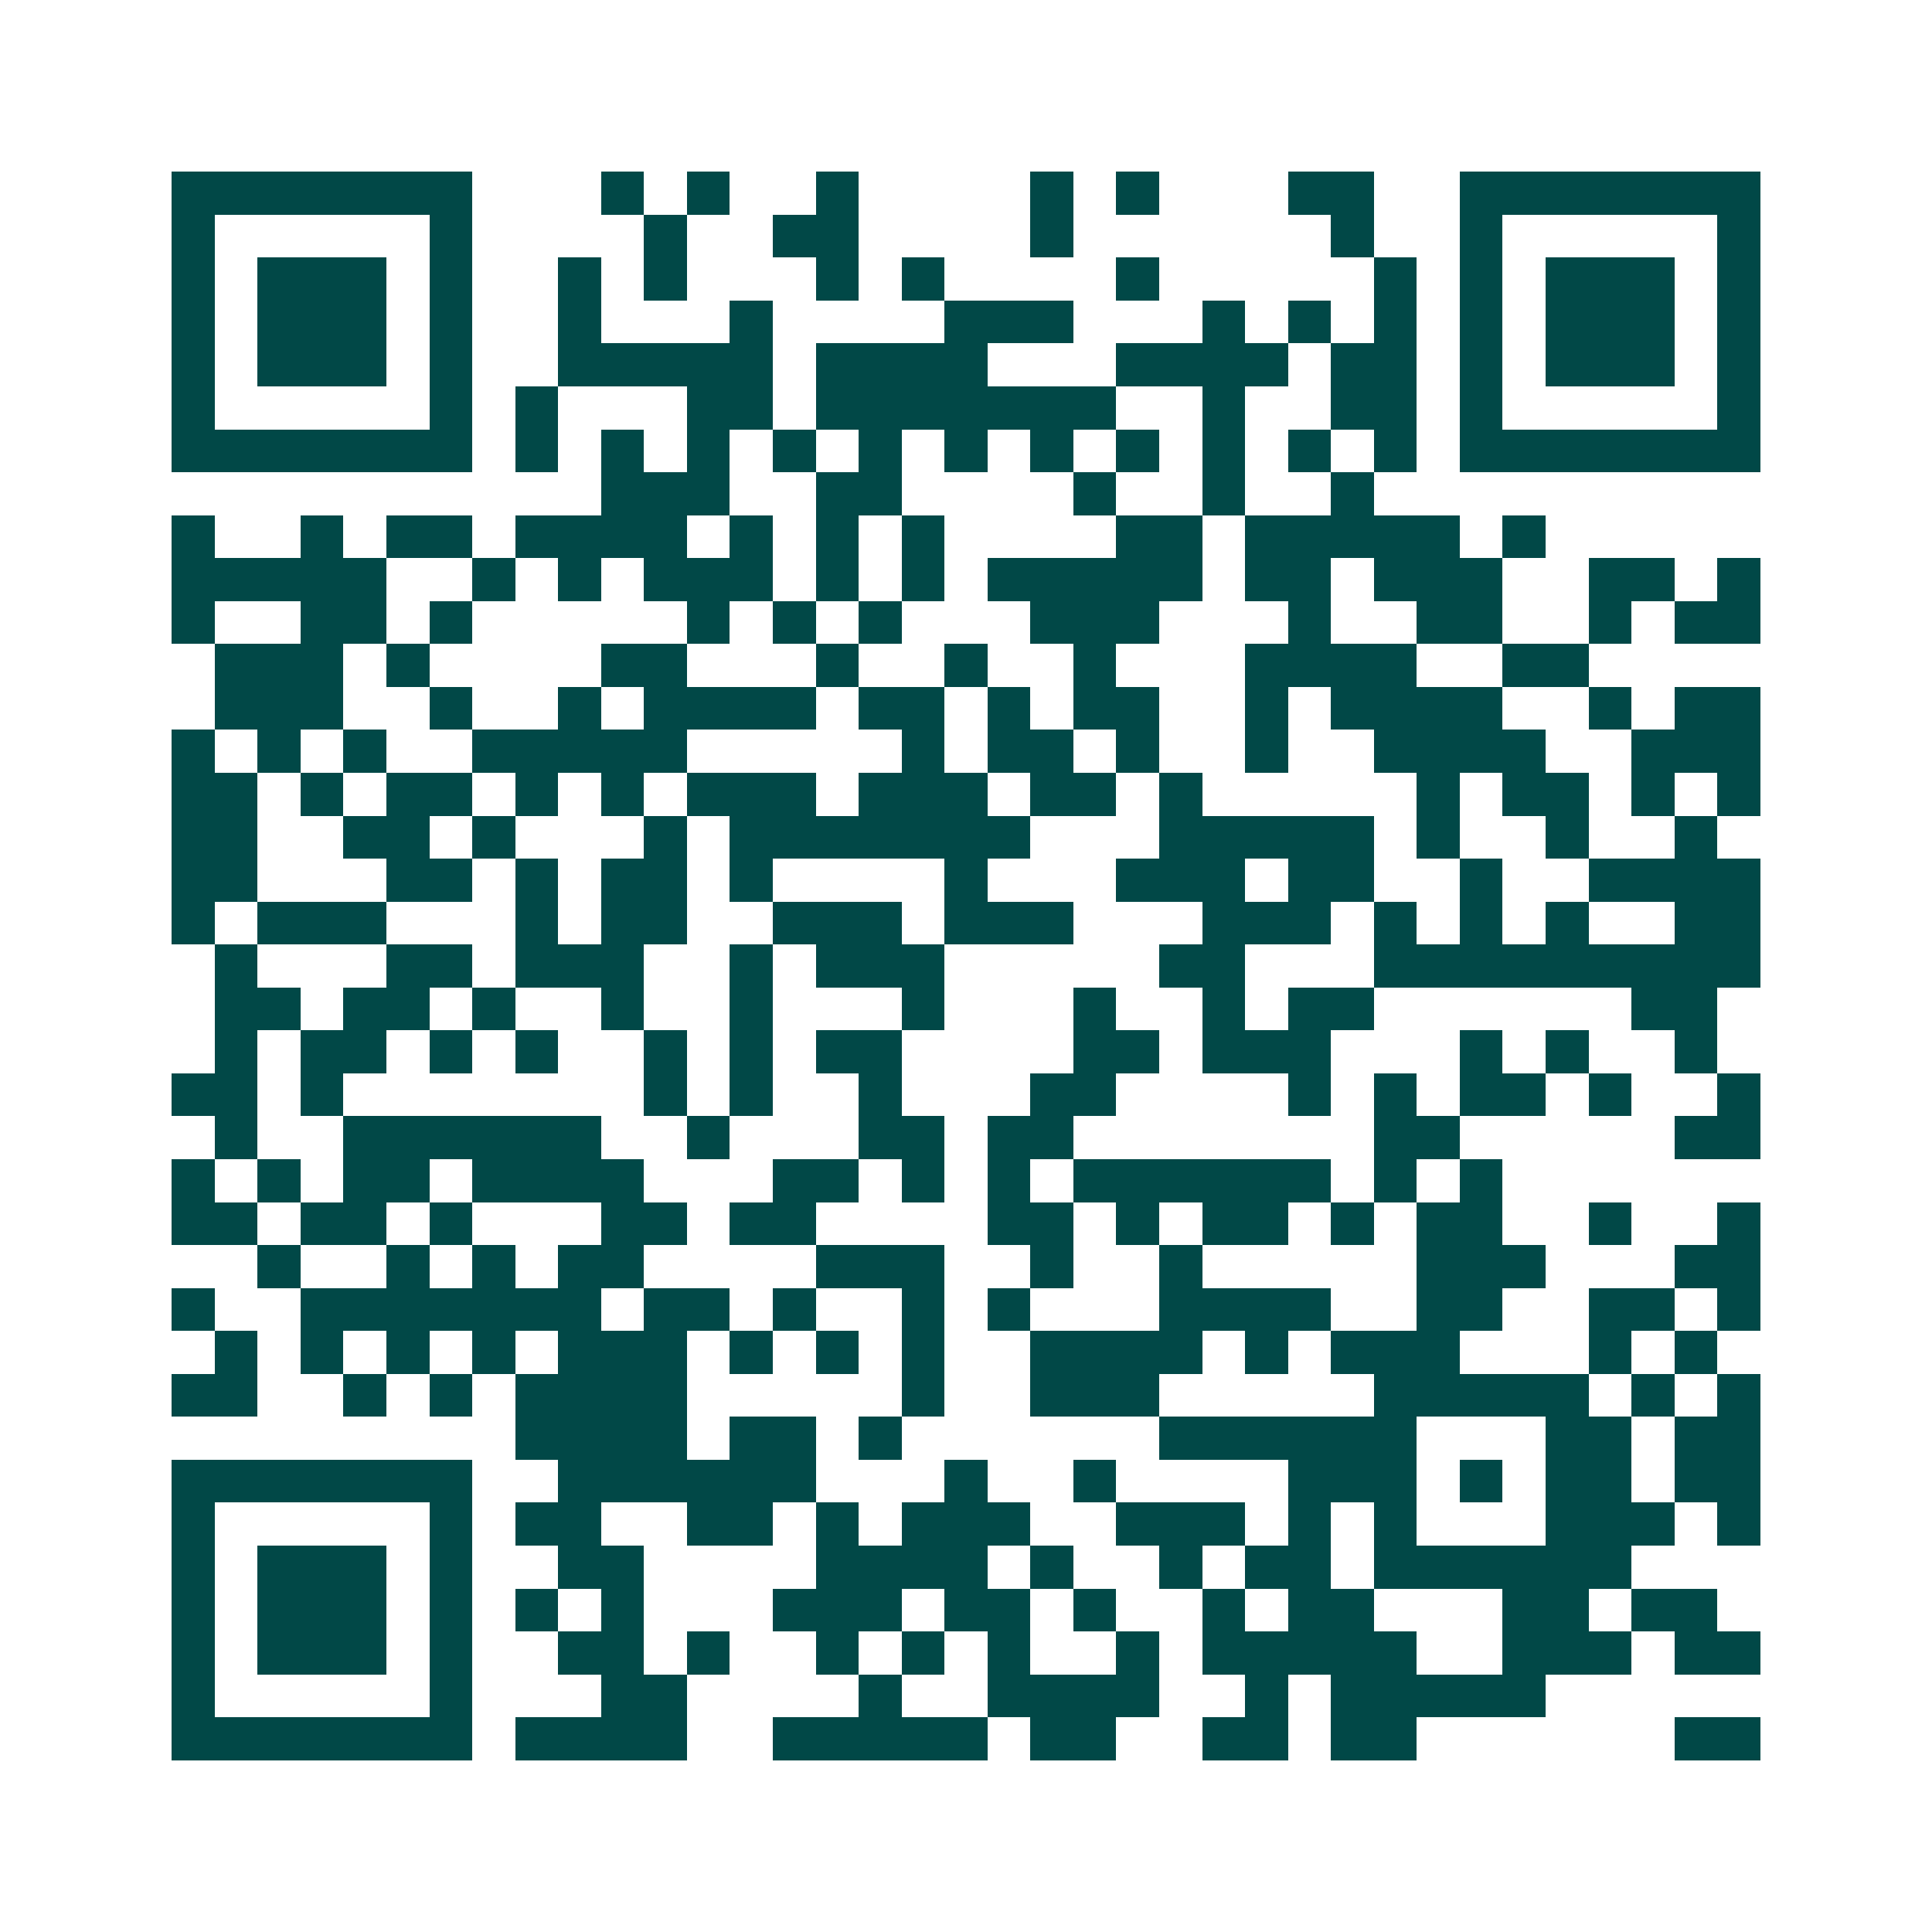 <svg xmlns="http://www.w3.org/2000/svg" width="200" height="200" viewBox="0 0 45 45" shape-rendering="crispEdges"><path fill="#ffffff" d="M0 0h45v45H0z"/><path stroke="#014847" d="M4 4.5h7m3 0h1m1 0h1m2 0h1m4 0h1m1 0h1m3 0h2m2 0h7M4 5.5h1m5 0h1m4 0h1m2 0h2m4 0h1m6 0h1m2 0h1m5 0h1M4 6.5h1m1 0h3m1 0h1m2 0h1m1 0h1m3 0h1m1 0h1m4 0h1m5 0h1m1 0h1m1 0h3m1 0h1M4 7.5h1m1 0h3m1 0h1m2 0h1m3 0h1m4 0h3m3 0h1m1 0h1m1 0h1m1 0h1m1 0h3m1 0h1M4 8.5h1m1 0h3m1 0h1m2 0h5m1 0h4m3 0h4m1 0h2m1 0h1m1 0h3m1 0h1M4 9.5h1m5 0h1m1 0h1m3 0h2m1 0h7m2 0h1m2 0h2m1 0h1m5 0h1M4 10.5h7m1 0h1m1 0h1m1 0h1m1 0h1m1 0h1m1 0h1m1 0h1m1 0h1m1 0h1m1 0h1m1 0h1m1 0h7M14 11.5h3m2 0h2m4 0h1m2 0h1m2 0h1M4 12.5h1m2 0h1m1 0h2m1 0h4m1 0h1m1 0h1m1 0h1m4 0h2m1 0h5m1 0h1M4 13.5h5m2 0h1m1 0h1m1 0h3m1 0h1m1 0h1m1 0h5m1 0h2m1 0h3m2 0h2m1 0h1M4 14.5h1m2 0h2m1 0h1m5 0h1m1 0h1m1 0h1m3 0h3m3 0h1m2 0h2m2 0h1m1 0h2M5 15.5h3m1 0h1m4 0h2m3 0h1m2 0h1m2 0h1m3 0h4m2 0h2M5 16.5h3m2 0h1m2 0h1m1 0h4m1 0h2m1 0h1m1 0h2m2 0h1m1 0h4m2 0h1m1 0h2M4 17.5h1m1 0h1m1 0h1m2 0h5m5 0h1m1 0h2m1 0h1m2 0h1m2 0h4m2 0h3M4 18.5h2m1 0h1m1 0h2m1 0h1m1 0h1m1 0h3m1 0h3m1 0h2m1 0h1m5 0h1m1 0h2m1 0h1m1 0h1M4 19.5h2m2 0h2m1 0h1m3 0h1m1 0h7m3 0h5m1 0h1m2 0h1m2 0h1M4 20.5h2m3 0h2m1 0h1m1 0h2m1 0h1m4 0h1m3 0h3m1 0h2m2 0h1m2 0h4M4 21.5h1m1 0h3m3 0h1m1 0h2m2 0h3m1 0h3m3 0h3m1 0h1m1 0h1m1 0h1m2 0h2M5 22.5h1m3 0h2m1 0h3m2 0h1m1 0h3m5 0h2m3 0h9M5 23.5h2m1 0h2m1 0h1m2 0h1m2 0h1m3 0h1m3 0h1m2 0h1m1 0h2m6 0h2M5 24.5h1m1 0h2m1 0h1m1 0h1m2 0h1m1 0h1m1 0h2m4 0h2m1 0h3m3 0h1m1 0h1m2 0h1M4 25.5h2m1 0h1m7 0h1m1 0h1m2 0h1m3 0h2m4 0h1m1 0h1m1 0h2m1 0h1m2 0h1M5 26.5h1m2 0h6m2 0h1m3 0h2m1 0h2m7 0h2m5 0h2M4 27.5h1m1 0h1m1 0h2m1 0h4m3 0h2m1 0h1m1 0h1m1 0h6m1 0h1m1 0h1M4 28.5h2m1 0h2m1 0h1m3 0h2m1 0h2m4 0h2m1 0h1m1 0h2m1 0h1m1 0h2m2 0h1m2 0h1M6 29.5h1m2 0h1m1 0h1m1 0h2m4 0h3m2 0h1m2 0h1m5 0h3m3 0h2M4 30.5h1m2 0h7m1 0h2m1 0h1m2 0h1m1 0h1m3 0h4m2 0h2m2 0h2m1 0h1M5 31.5h1m1 0h1m1 0h1m1 0h1m1 0h3m1 0h1m1 0h1m1 0h1m2 0h4m1 0h1m1 0h3m3 0h1m1 0h1M4 32.5h2m2 0h1m1 0h1m1 0h4m5 0h1m2 0h3m5 0h5m1 0h1m1 0h1M12 33.5h4m1 0h2m1 0h1m6 0h6m3 0h2m1 0h2M4 34.5h7m2 0h6m3 0h1m2 0h1m4 0h3m1 0h1m1 0h2m1 0h2M4 35.5h1m5 0h1m1 0h2m2 0h2m1 0h1m1 0h3m2 0h3m1 0h1m1 0h1m3 0h3m1 0h1M4 36.5h1m1 0h3m1 0h1m2 0h2m4 0h4m1 0h1m2 0h1m1 0h2m1 0h6M4 37.5h1m1 0h3m1 0h1m1 0h1m1 0h1m3 0h3m1 0h2m1 0h1m2 0h1m1 0h2m3 0h2m1 0h2M4 38.5h1m1 0h3m1 0h1m2 0h2m1 0h1m2 0h1m1 0h1m1 0h1m2 0h1m1 0h5m2 0h3m1 0h2M4 39.5h1m5 0h1m3 0h2m4 0h1m2 0h4m2 0h1m1 0h5M4 40.5h7m1 0h4m2 0h5m1 0h2m2 0h2m1 0h2m6 0h2"/></svg>
